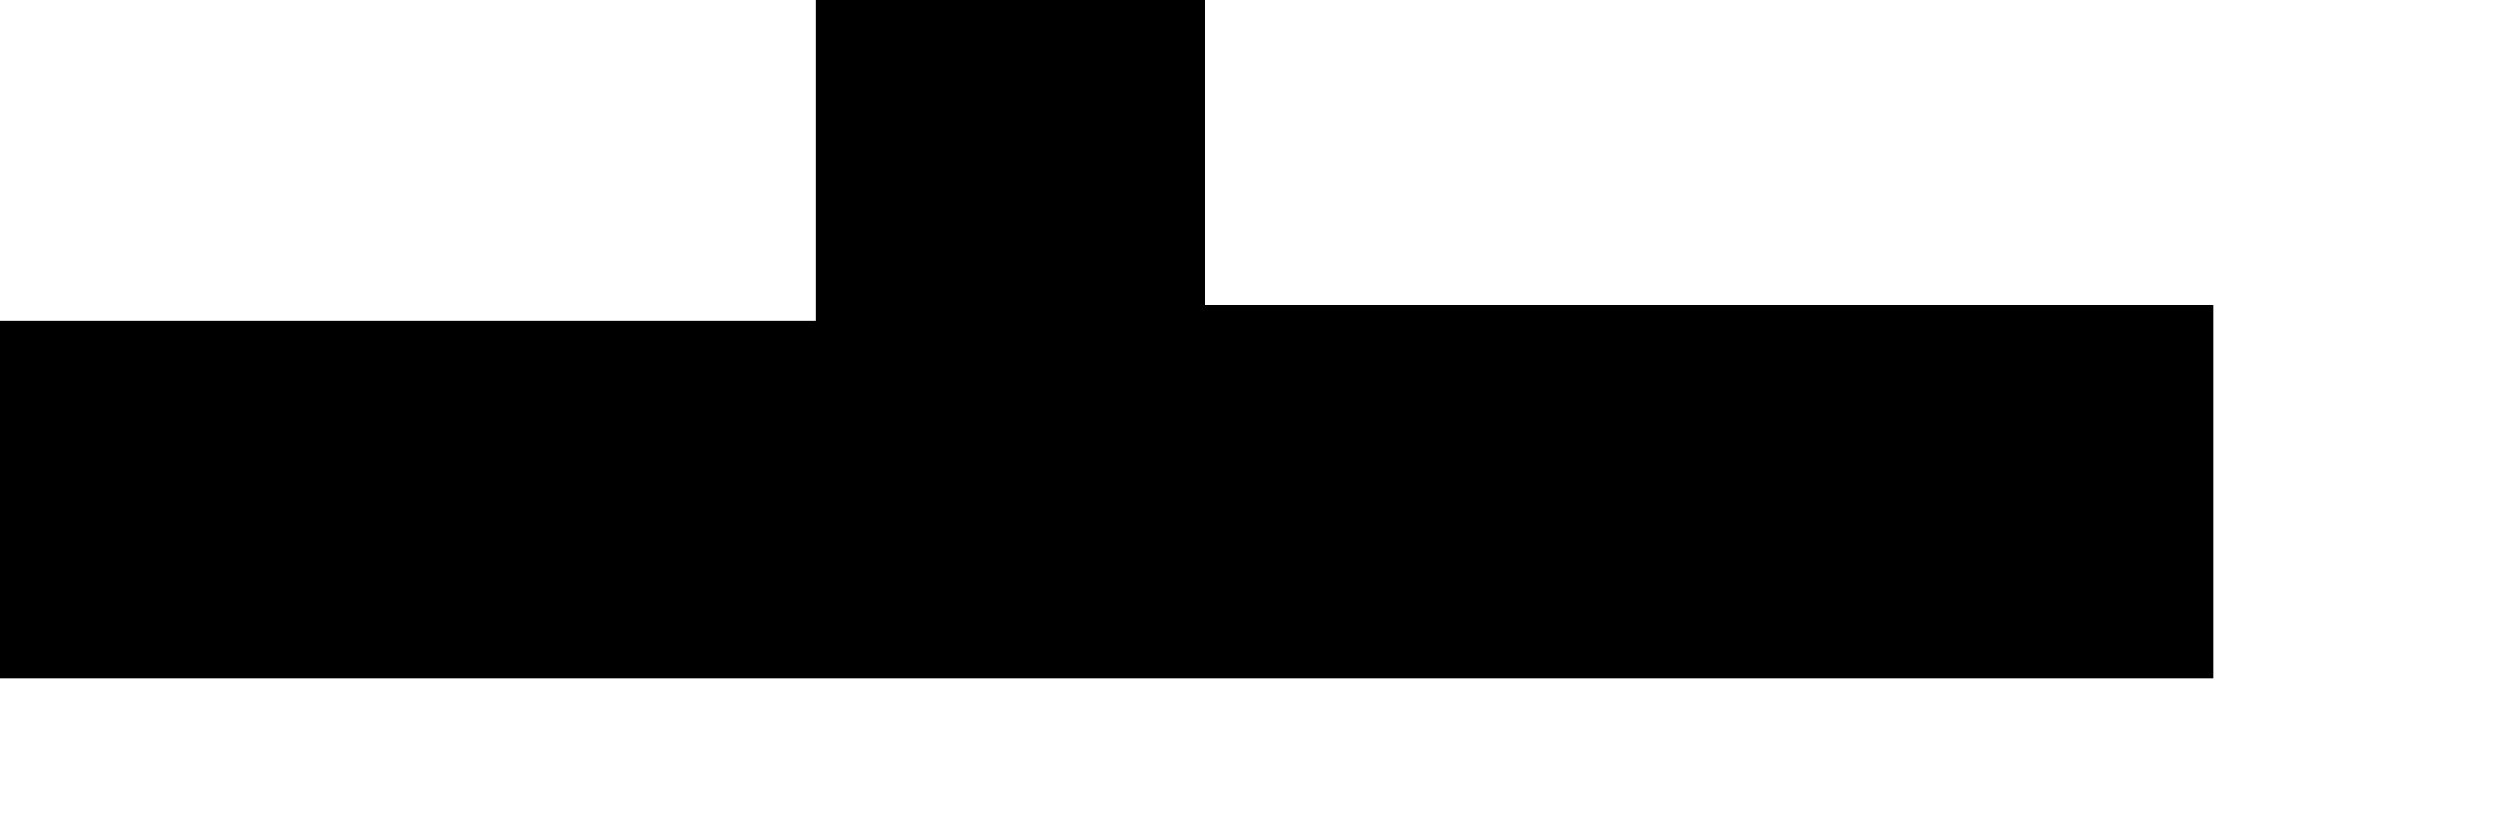<?xml version="1.0" encoding="utf-8"?>
<svg xmlns="http://www.w3.org/2000/svg" fill="none" height="100%" overflow="visible" preserveAspectRatio="none" style="display: block;" viewBox="0 0 3 1" width="100%">
<path d="M0.979 0H1.446V0.366H2.656V0.814H0V0.385H0.979V0Z" fill="black" id="Vector"/>
</svg>